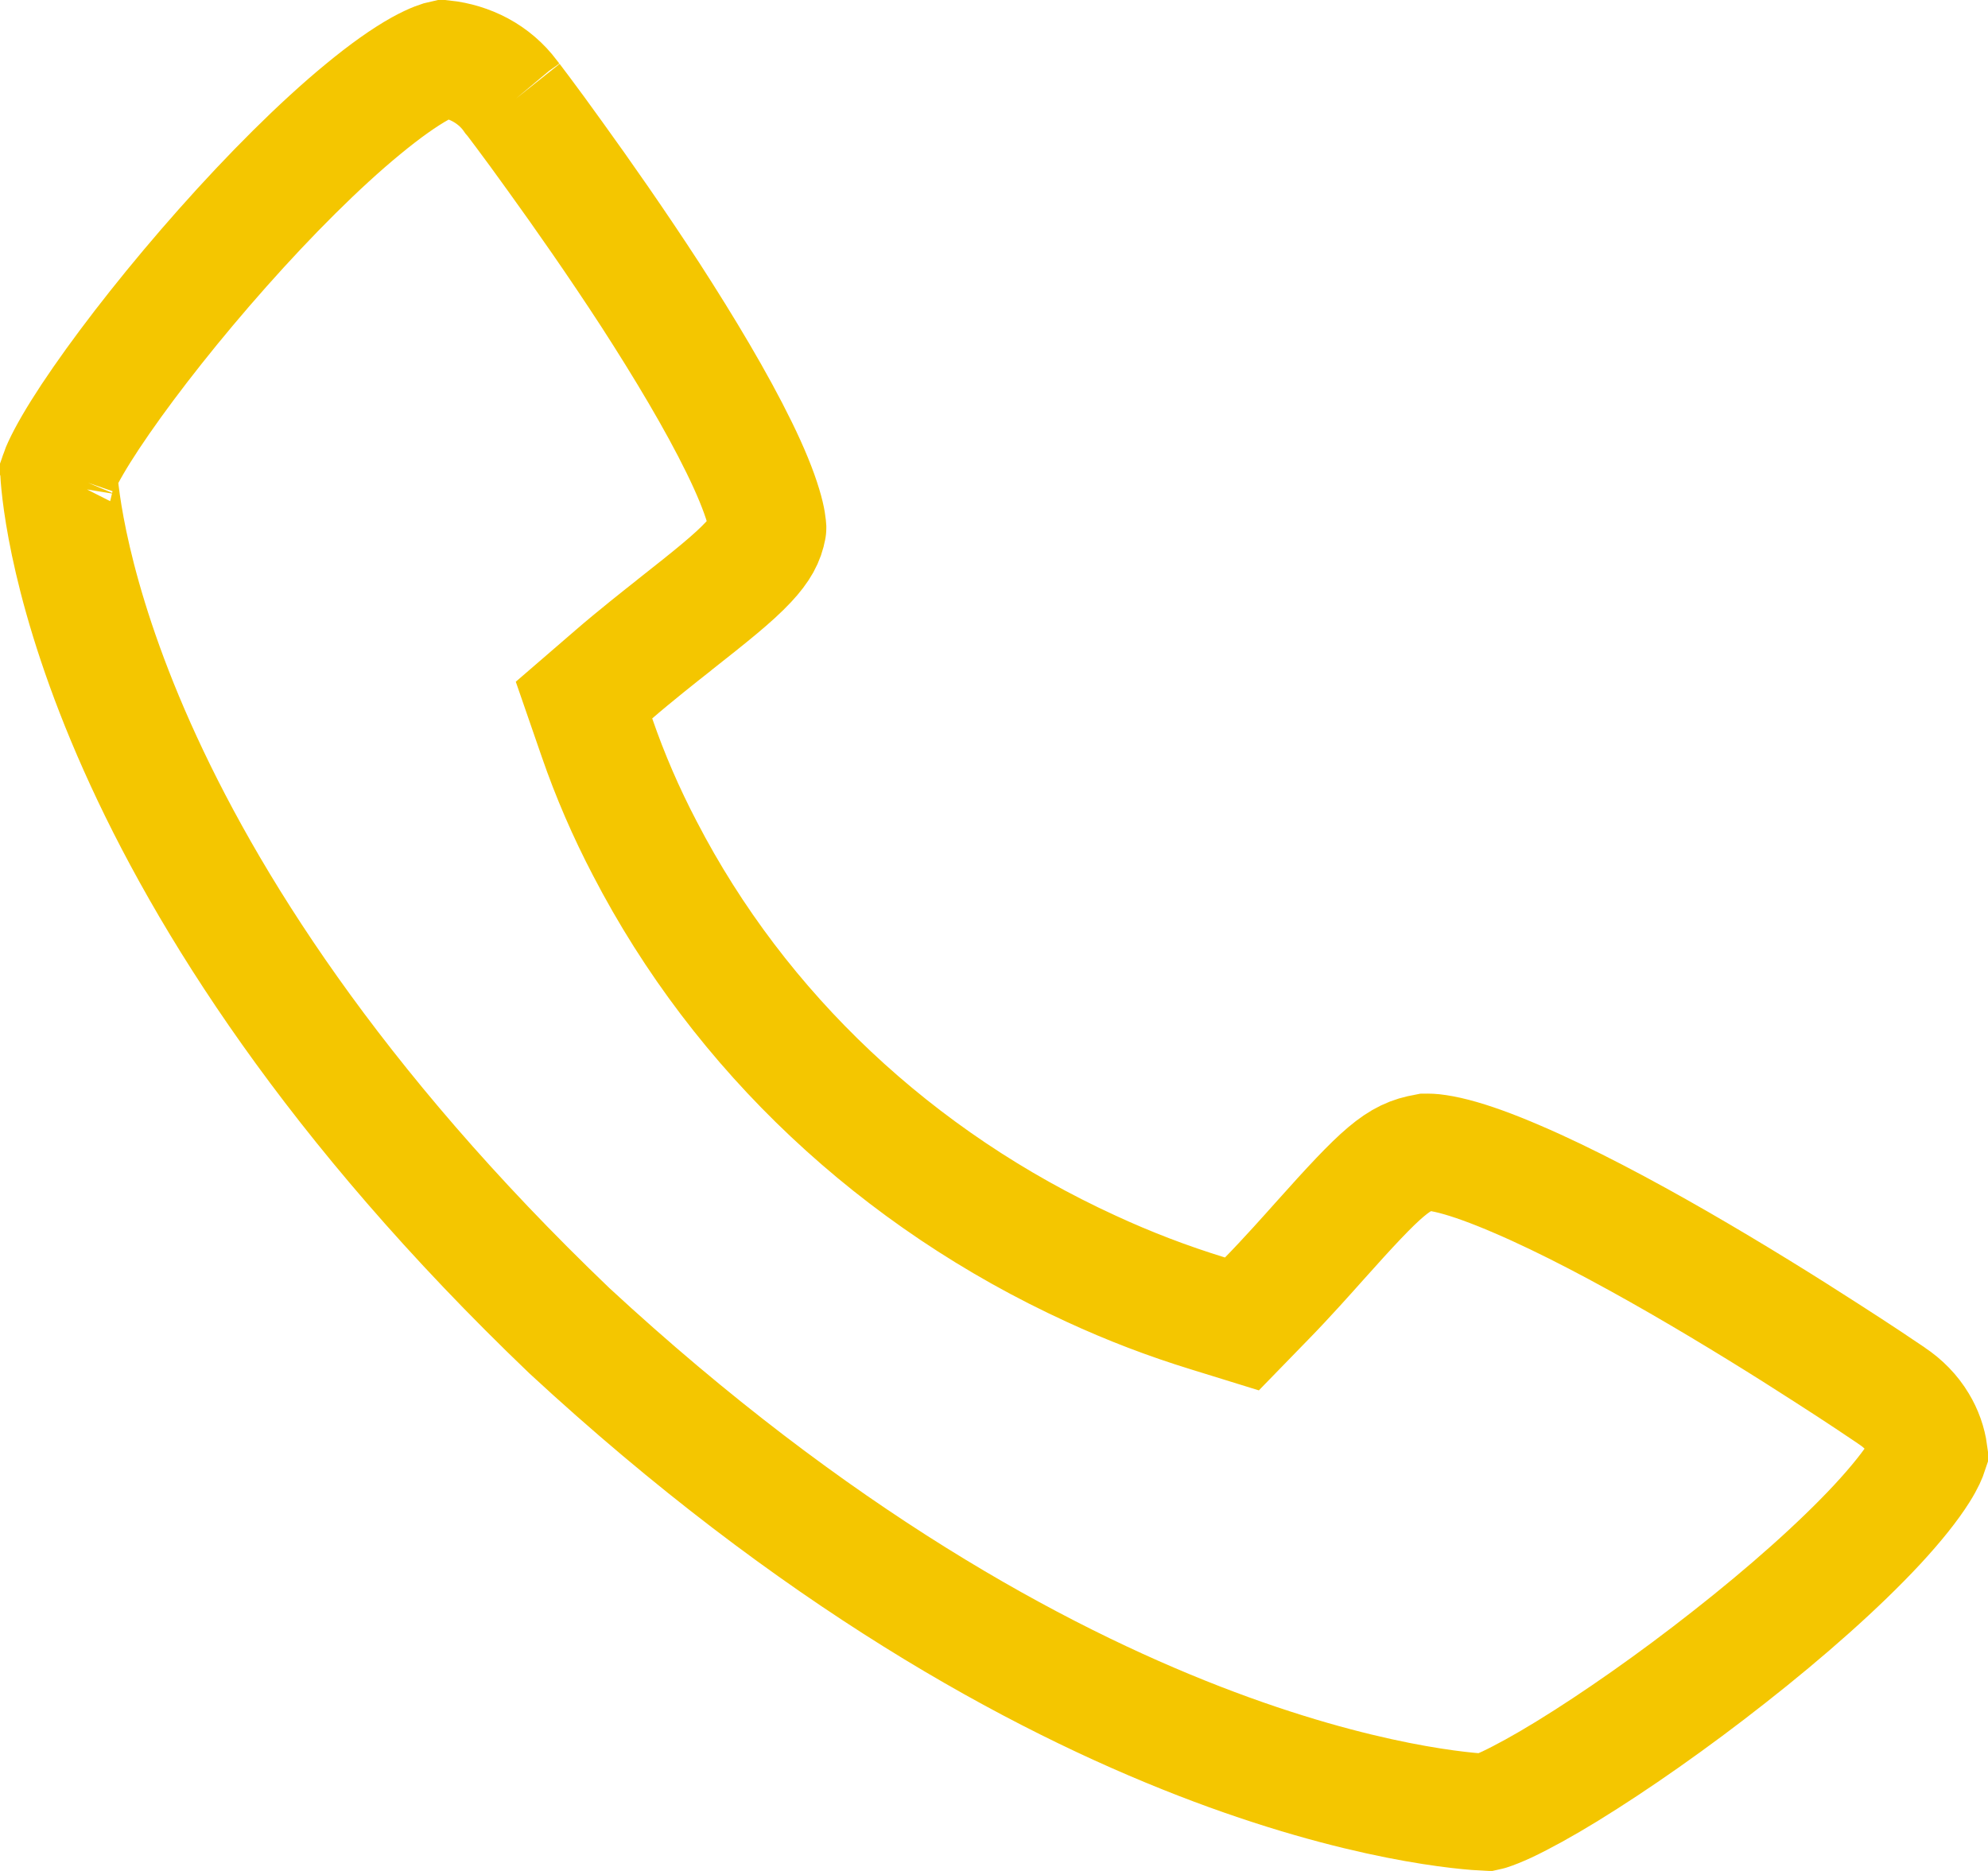 <?xml version="1.0" encoding="UTF-8"?> <svg xmlns="http://www.w3.org/2000/svg" width="17" height="16" viewBox="0 0 17 16" fill="none"><path id="Vector" d="M16.154 11.921L16.166 11.929L16.177 11.937C16.274 12.001 16.352 12.082 16.407 12.174C16.455 12.253 16.485 12.339 16.497 12.426C16.491 12.444 16.473 12.494 16.418 12.581C16.34 12.705 16.218 12.859 16.054 13.036C15.727 13.388 15.274 13.788 14.79 14.168C14.309 14.547 13.811 14.895 13.402 15.146C13.197 15.272 13.021 15.368 12.886 15.432C12.818 15.463 12.768 15.483 12.733 15.494C12.727 15.496 12.722 15.498 12.717 15.499C12.419 15.486 9.064 15.259 4.869 11.38C0.814 7.497 0.523 4.391 0.502 4.042C0.512 4.013 0.532 3.969 0.565 3.906C0.631 3.781 0.732 3.618 0.866 3.425C1.132 3.041 1.501 2.574 1.903 2.121C2.306 1.667 2.731 1.24 3.106 0.932C3.294 0.777 3.458 0.661 3.593 0.586C3.709 0.522 3.772 0.505 3.791 0.501C3.903 0.513 4.01 0.546 4.106 0.597C4.21 0.653 4.296 0.728 4.362 0.816L4.374 0.833L4.388 0.849C4.38 0.839 4.384 0.844 4.405 0.872C4.42 0.892 4.442 0.922 4.475 0.965C4.542 1.055 4.637 1.183 4.749 1.34C4.975 1.653 5.271 2.075 5.561 2.521C5.851 2.97 6.128 3.432 6.321 3.827C6.418 4.025 6.487 4.194 6.527 4.328C6.563 4.446 6.565 4.502 6.566 4.515C6.566 4.517 6.566 4.518 6.566 4.517C6.549 4.609 6.51 4.689 6.399 4.808C6.27 4.946 6.079 5.098 5.767 5.344L5.767 5.344L5.759 5.351C5.657 5.431 5.422 5.617 5.25 5.766L4.994 5.987L5.105 6.308C5.217 6.633 5.354 6.949 5.514 7.255C6.328 8.827 7.673 10.09 9.331 10.85C9.653 10.999 9.987 11.127 10.329 11.232L10.62 11.322L10.833 11.103C10.995 10.938 11.198 10.71 11.279 10.619C11.823 10.01 11.956 9.893 12.19 9.854L12.19 9.854L12.195 9.853C12.195 9.853 12.195 9.853 12.195 9.853C12.197 9.853 12.216 9.851 12.257 9.855C12.301 9.86 12.359 9.87 12.433 9.889C12.58 9.927 12.762 9.993 12.973 10.084C13.394 10.264 13.885 10.525 14.361 10.799C14.834 11.072 15.281 11.351 15.614 11.566C15.904 11.752 16.094 11.88 16.142 11.913C16.151 11.919 16.155 11.921 16.154 11.921ZM0.495 4.063C0.495 4.063 0.495 4.062 0.496 4.06L0.495 4.063Z" stroke="#F4C600"></path></svg> 